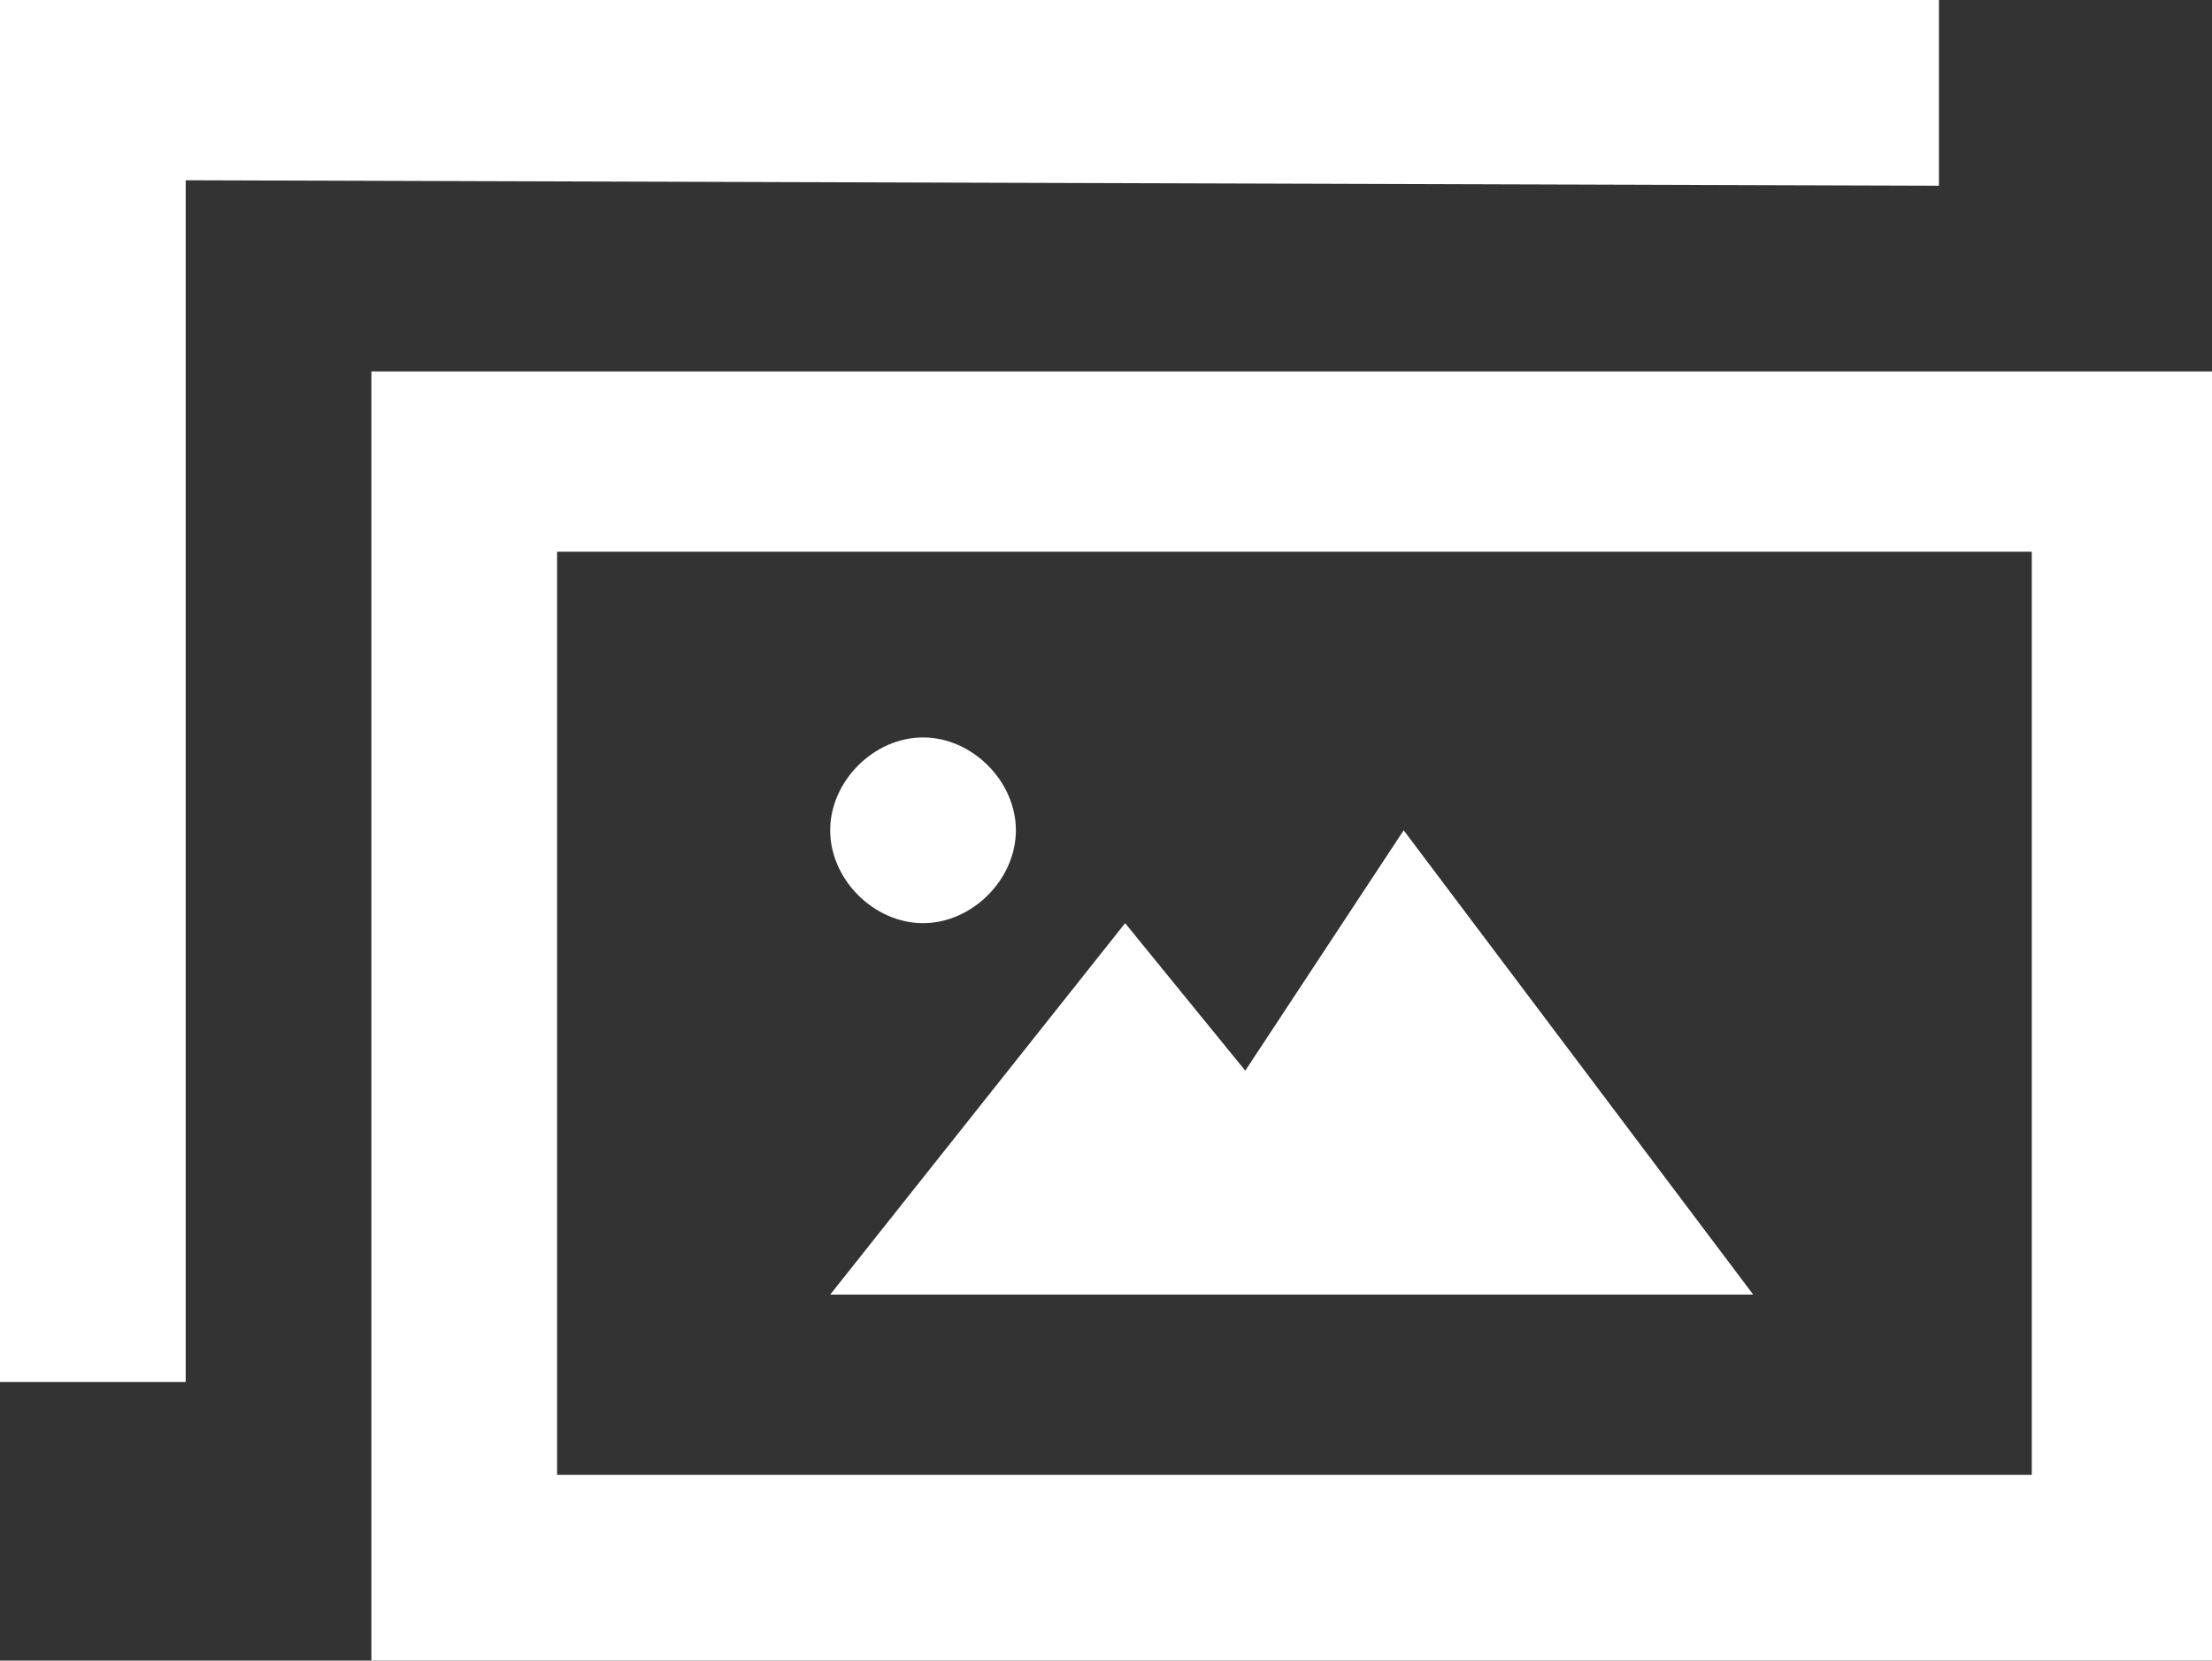 <?xml version="1.0" encoding="utf-8"?>
<!-- Generator: Adobe Illustrator 25.4.1, SVG Export Plug-In . SVG Version: 6.00 Build 0)  -->
<svg version="1.1" id="Layer_1" xmlns="http://www.w3.org/2000/svg" xmlns:xlink="http://www.w3.org/1999/xlink" x="0px" y="0px"
	 viewBox="0 0 40.5 30.4" style="enable-background:new 0 0 40.5 30.4;" xml:space="preserve">
<rect x="0" y="0" width="40.5" height="30.4" fill="#333333" stroke="none"/>
<style type="text/css">
	.st0{fill:#FFFFFF;}
</style>
<path id="iconmonstr-picture-6" class="st0" d="M15.2,15.2c0-0.9,0.8-1.7,1.7-1.7c0.9,0,1.7,0.8,1.7,1.7c0,0.9-0.8,1.7-1.7,1.7
	C16,16.9,15.2,16.1,15.2,15.2z M25.7,15.2l-2.9,4.4l-2.2-2.7l-5.4,6.8h16.9L25.7,15.2z M35.5,3.4V0H0v25.3h3.4v-22L35.5,3.4z
	 M40.5,6.8v23.6H6.8V6.8L40.5,6.8z M37.2,10.1h-27V27h27L37.2,10.1z"/>
</svg>
